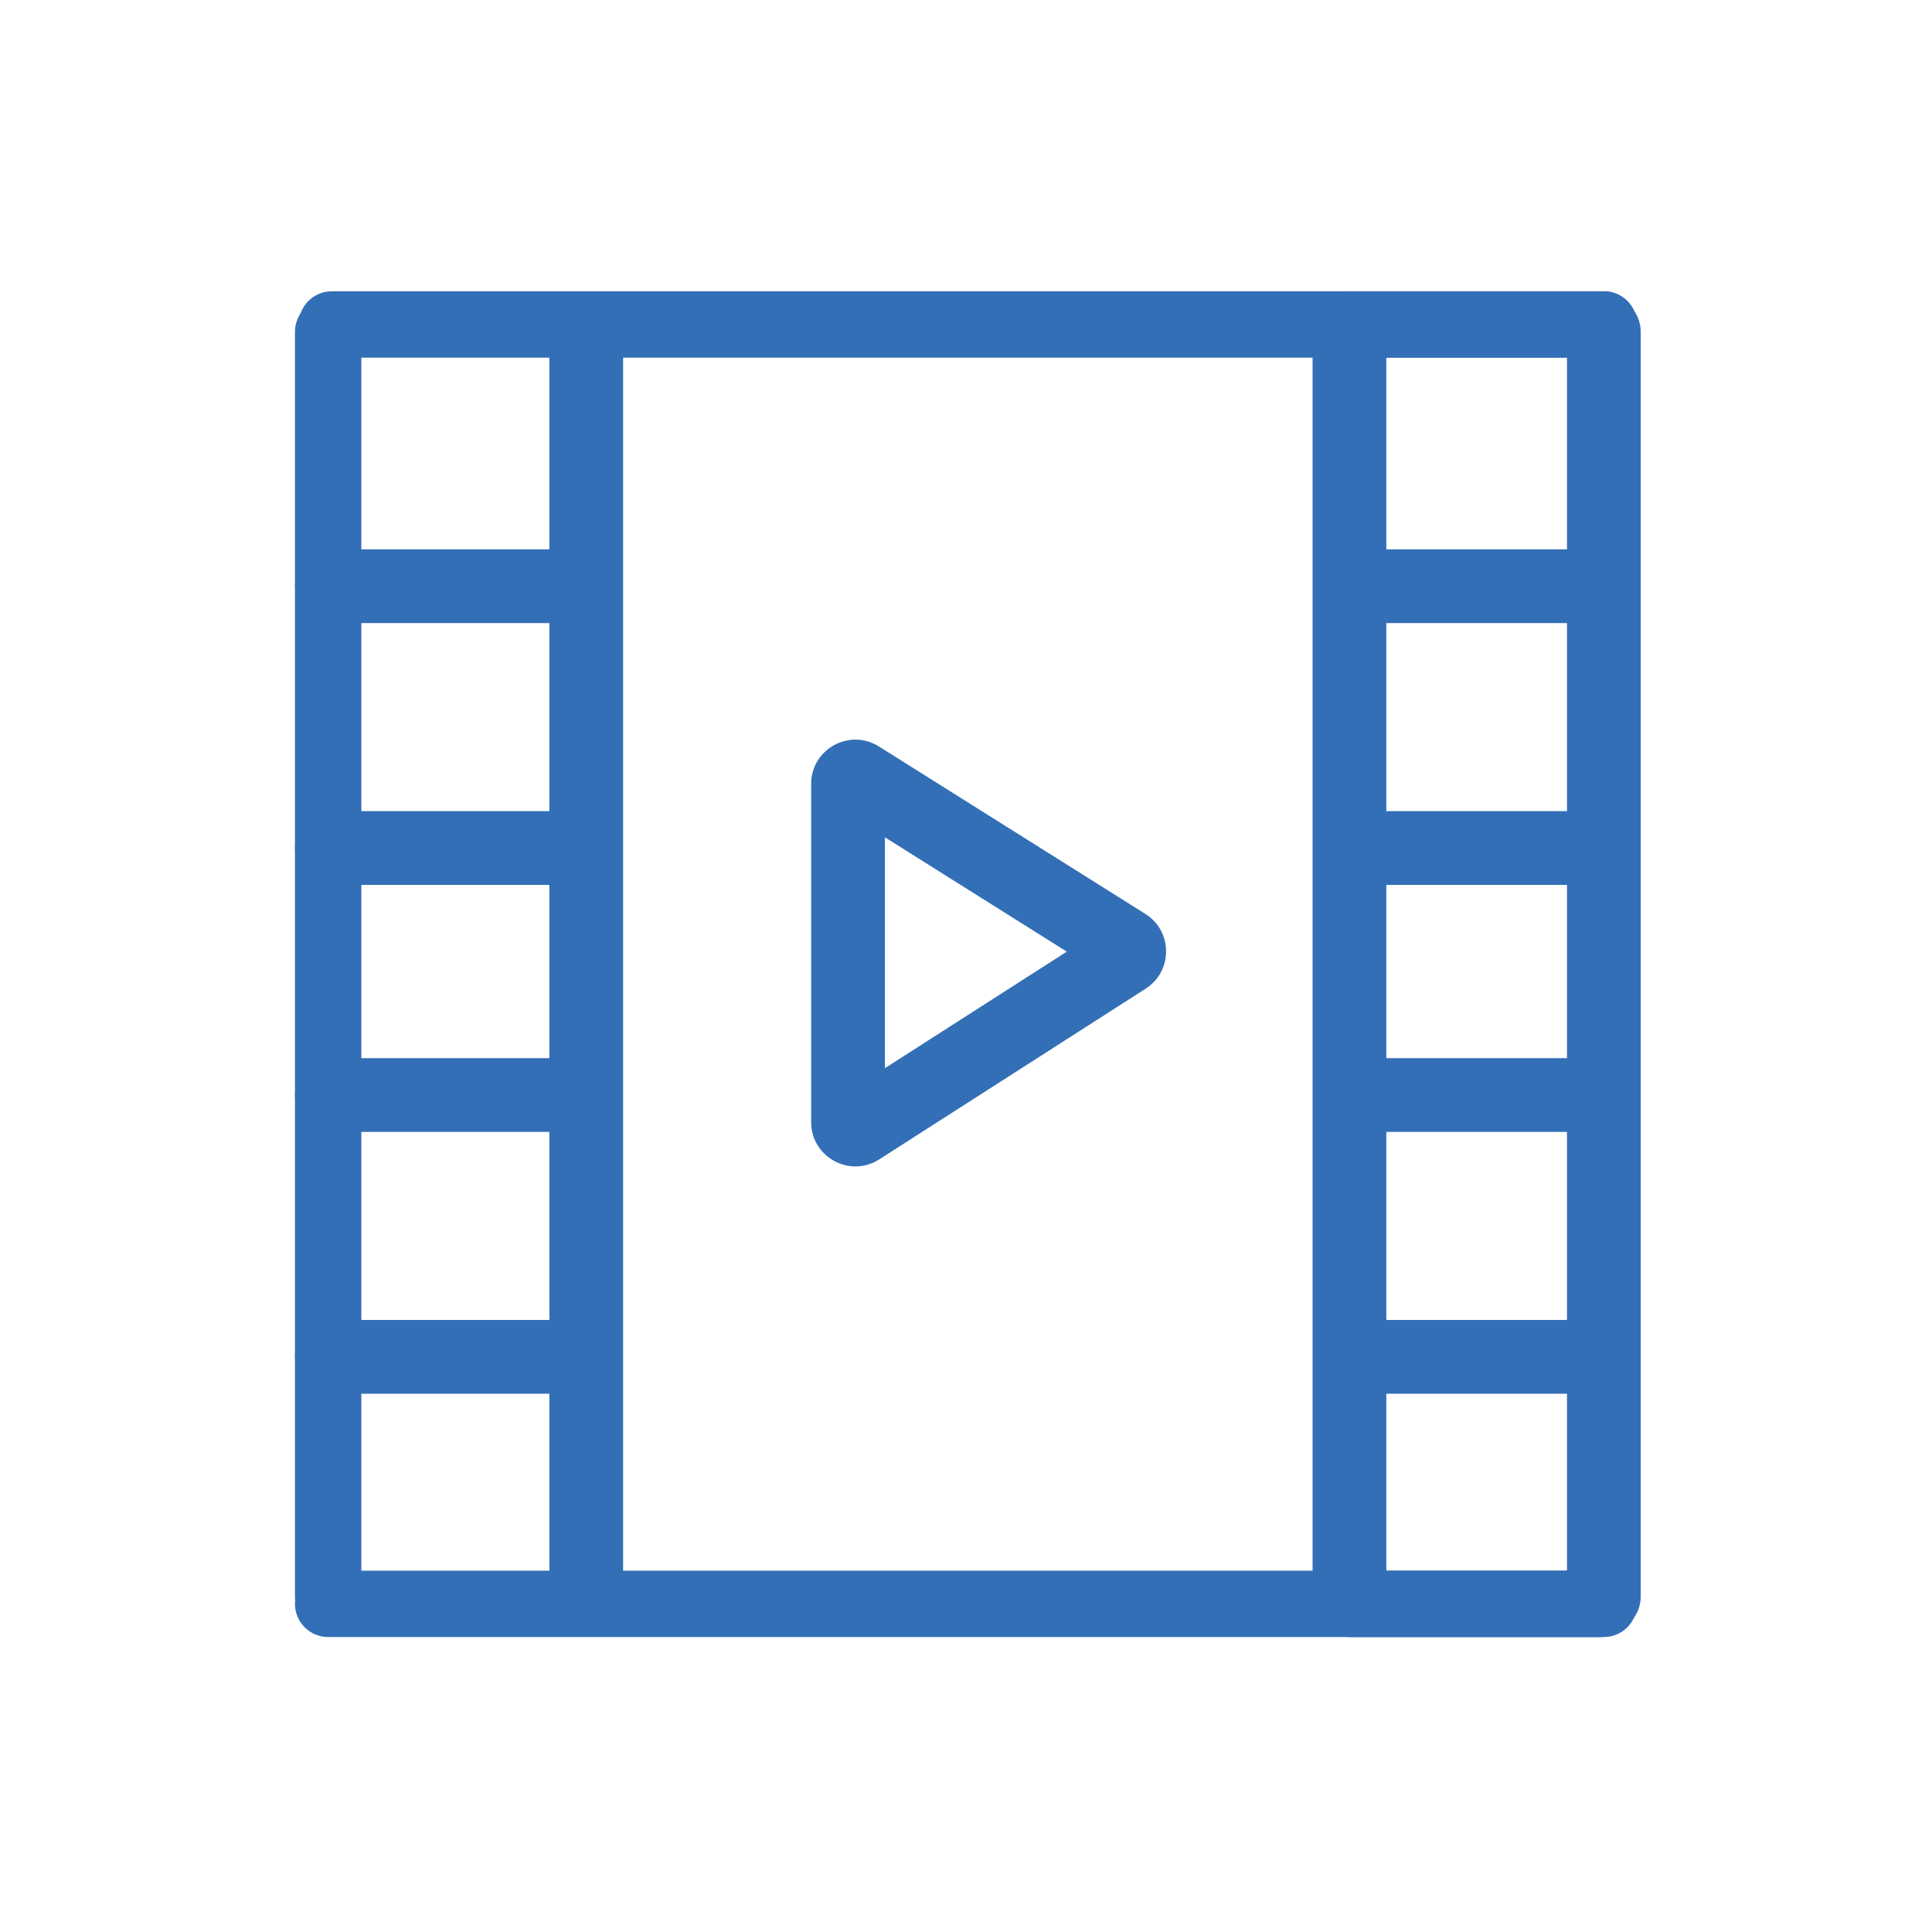 <svg width="524" height="524" viewBox="0 0 524 524" fill="none" xmlns="http://www.w3.org/2000/svg">
<path fill-rule="evenodd" clip-rule="evenodd" d="M435 80C440.523 80 445 84.477 445 90V433C445 438.523 440.523 443 435 443C429.477 443 425 438.523 425 433V90C425 84.477 429.477 80 435 80Z" fill="#336FB6"/>
<path fill-rule="evenodd" clip-rule="evenodd" d="M81 88C81 83.029 85.029 79 90 79H435C439.971 79 444 83.029 444 88C444 92.971 439.971 97 435 97H90C85.029 97 81 92.971 81 88Z" fill="#336FB6"/>
<path fill-rule="evenodd" clip-rule="evenodd" d="M89 81C93.971 81 98 85.029 98 90V426H434C438.971 426 443 430.029 443 435C443 439.971 438.971 444 434 444H89C84.029 444 80 439.971 80 435C80 434.662 80.019 434.328 80.055 434C80.019 433.672 80 433.338 80 433V90C80 85.029 84.029 81 89 81Z" fill="#336FB6"/>
<path fill-rule="evenodd" clip-rule="evenodd" d="M357 88C357 83.029 361.029 79 366 79H435C439.971 79 444 83.029 444 88C444 92.971 439.971 97 435 97H366C361.029 97 357 92.971 357 88Z" fill="#336FB6"/>
<path fill-rule="evenodd" clip-rule="evenodd" d="M357 435C357 430.029 361.029 426 366 426H435C439.971 426 444 430.029 444 435C444 439.971 439.971 444 435 444H366C361.029 444 357 439.971 357 435Z" fill="#336FB6"/>
<path fill-rule="evenodd" clip-rule="evenodd" d="M159 80C164.523 80 169 84.477 169 90V433C169 438.523 164.523 443 159 443C153.477 443 149 438.523 149 433V378H90C84.477 378 80 373.523 80 368C80 362.477 84.477 358 90 358H149V307H90C84.477 307 80 302.523 80 297C80 291.477 84.477 287 90 287H149V240H90C84.477 240 80 235.523 80 230C80 224.477 84.477 220 90 220H149V169H90C84.477 169 80 164.523 80 159C80 153.477 84.477 149 90 149H149V90C149 84.477 153.477 80 159 80ZM366 80C371.523 80 376 84.477 376 90V149H435C440.523 149 445 153.477 445 159C445 164.523 440.523 169 435 169H376V220H435C440.523 220 445 224.477 445 230C445 235.523 440.523 240 435 240H376V287H435C440.523 287 445 291.477 445 297C445 302.523 440.523 307 435 307H376V358H435C440.523 358 445 362.477 445 368C445 373.523 440.523 378 435 378H376V433C376 438.523 371.523 443 366 443C360.477 443 356 438.523 356 433V90C356 84.477 360.477 80 366 80ZM240 227.096V289.716L289.337 258.104L240 227.096ZM220 212.619C220 203.18 230.394 197.437 238.385 202.459L310.653 247.879C318.1 252.559 318.148 263.397 310.741 268.143L238.474 314.447C230.487 319.565 220 313.829 220 304.343V212.619Z" fill="#336FB6"/>
</svg>
